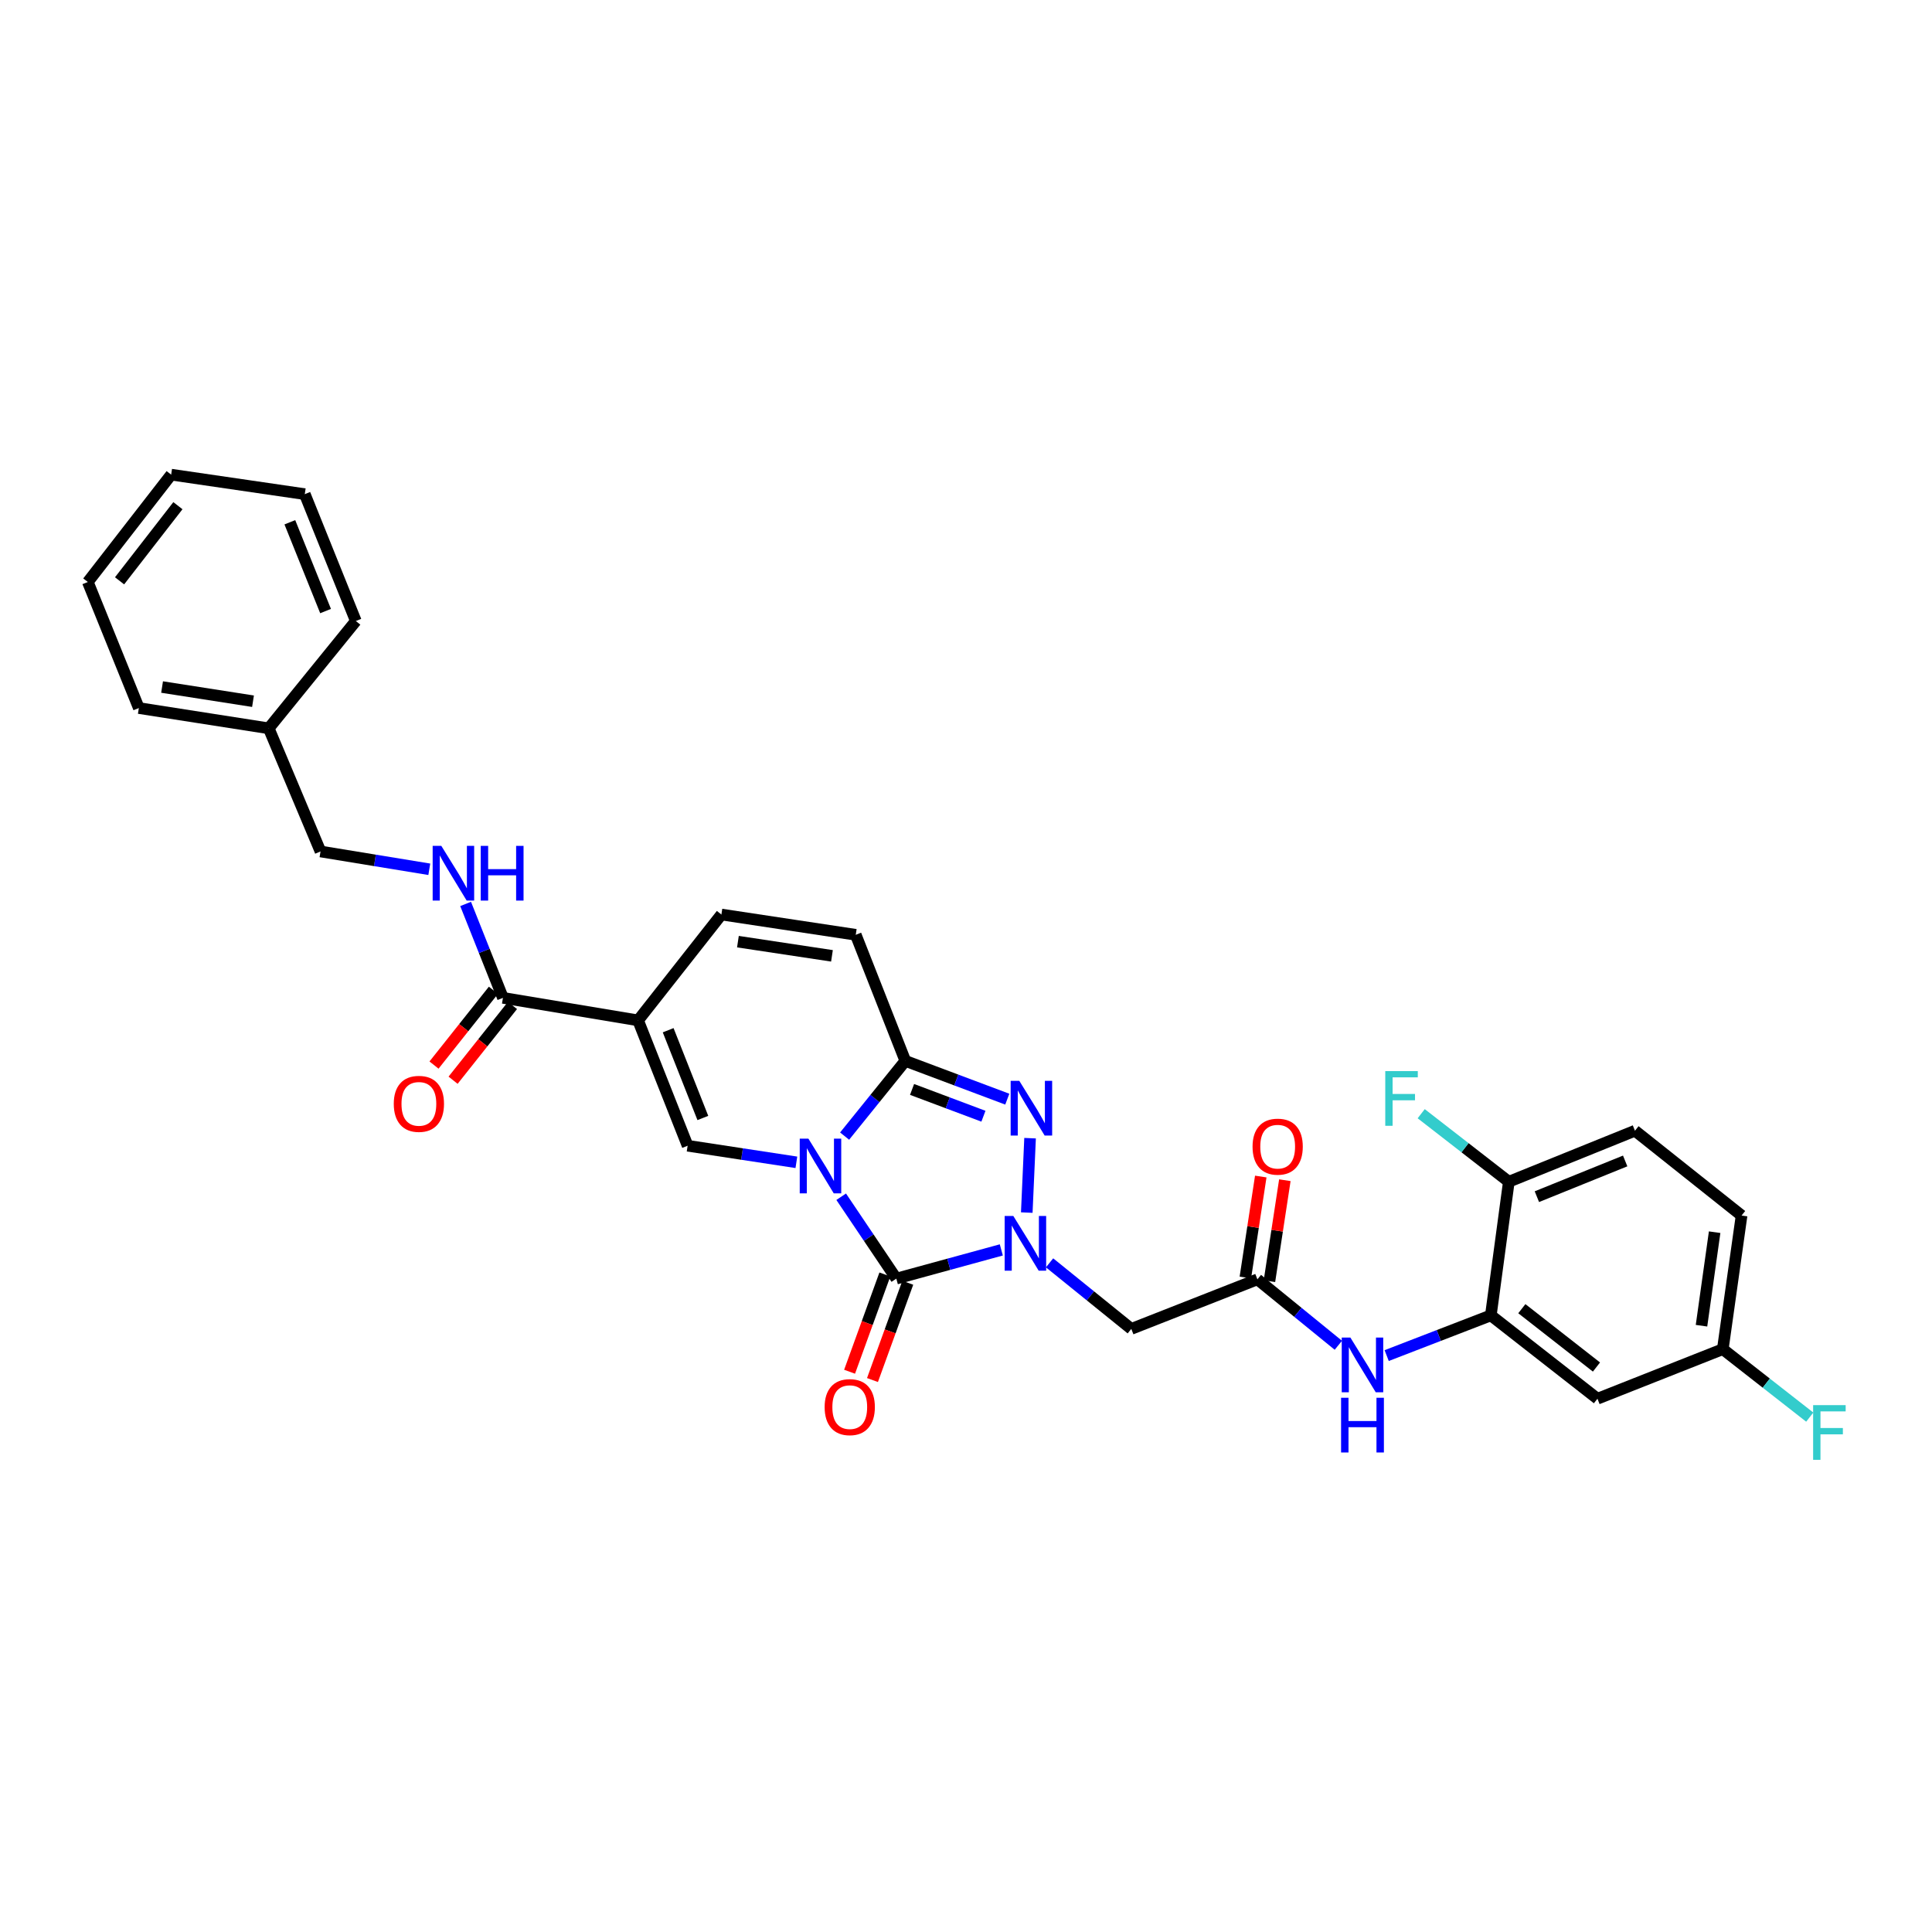<?xml version='1.0' encoding='iso-8859-1'?>
<svg version='1.1' baseProfile='full'
              xmlns='http://www.w3.org/2000/svg'
                      xmlns:rdkit='http://www.rdkit.org/xml'
                      xmlns:xlink='http://www.w3.org/1999/xlink'
                  xml:space='preserve'
width='1000px' height='1000px' viewBox='0 0 1000 1000'>
<!-- END OF HEADER -->
<rect style='opacity:1.0;fill:#FFFFFF;stroke:none' width='1000' height='1000' x='0' y='0'> </rect>
<path class='bond-0' d='M 435.397,619.43 L 449.663,640.62' style='fill:none;fill-rule:evenodd;stroke:#0000FF;stroke-width:6px;stroke-linecap:butt;stroke-linejoin:miter;stroke-opacity:1' />
<path class='bond-0' d='M 449.663,640.62 L 463.929,661.809' style='fill:none;fill-rule:evenodd;stroke:#000000;stroke-width:6px;stroke-linecap:butt;stroke-linejoin:miter;stroke-opacity:1' />
<path class='bond-2' d='M 437.168,588.044 L 452.882,568.578' style='fill:none;fill-rule:evenodd;stroke:#0000FF;stroke-width:6px;stroke-linecap:butt;stroke-linejoin:miter;stroke-opacity:1' />
<path class='bond-2' d='M 452.882,568.578 L 468.595,549.113' style='fill:none;fill-rule:evenodd;stroke:#000000;stroke-width:6px;stroke-linecap:butt;stroke-linejoin:miter;stroke-opacity:1' />
<path class='bond-4' d='M 412.202,601.612 L 384.057,597.323' style='fill:none;fill-rule:evenodd;stroke:#0000FF;stroke-width:6px;stroke-linecap:butt;stroke-linejoin:miter;stroke-opacity:1' />
<path class='bond-4' d='M 384.057,597.323 L 355.913,593.034' style='fill:none;fill-rule:evenodd;stroke:#000000;stroke-width:6px;stroke-linecap:butt;stroke-linejoin:miter;stroke-opacity:1' />
<path class='bond-1' d='M 463.929,661.809 L 491.103,654.379' style='fill:none;fill-rule:evenodd;stroke:#000000;stroke-width:6px;stroke-linecap:butt;stroke-linejoin:miter;stroke-opacity:1' />
<path class='bond-1' d='M 491.103,654.379 L 518.278,646.95' style='fill:none;fill-rule:evenodd;stroke:#0000FF;stroke-width:6px;stroke-linecap:butt;stroke-linejoin:miter;stroke-opacity:1' />
<path class='bond-15' d='M 458.003,659.659 L 448.872,684.833' style='fill:none;fill-rule:evenodd;stroke:#000000;stroke-width:6px;stroke-linecap:butt;stroke-linejoin:miter;stroke-opacity:1' />
<path class='bond-15' d='M 448.872,684.833 L 439.741,710.007' style='fill:none;fill-rule:evenodd;stroke:#FF0000;stroke-width:6px;stroke-linecap:butt;stroke-linejoin:miter;stroke-opacity:1' />
<path class='bond-15' d='M 469.856,663.958 L 460.725,689.132' style='fill:none;fill-rule:evenodd;stroke:#000000;stroke-width:6px;stroke-linecap:butt;stroke-linejoin:miter;stroke-opacity:1' />
<path class='bond-15' d='M 460.725,689.132 L 451.594,714.306' style='fill:none;fill-rule:evenodd;stroke:#FF0000;stroke-width:6px;stroke-linecap:butt;stroke-linejoin:miter;stroke-opacity:1' />
<path class='bond-6' d='M 543.251,653.645 L 564.404,670.742' style='fill:none;fill-rule:evenodd;stroke:#0000FF;stroke-width:6px;stroke-linecap:butt;stroke-linejoin:miter;stroke-opacity:1' />
<path class='bond-6' d='M 564.404,670.742 L 585.556,687.839' style='fill:none;fill-rule:evenodd;stroke:#000000;stroke-width:6px;stroke-linecap:butt;stroke-linejoin:miter;stroke-opacity:1' />
<path class='bond-32' d='M 531.455,627.63 L 533.164,589.121' style='fill:none;fill-rule:evenodd;stroke:#0000FF;stroke-width:6px;stroke-linecap:butt;stroke-linejoin:miter;stroke-opacity:1' />
<path class='bond-3' d='M 468.595,549.113 L 494.982,559.019' style='fill:none;fill-rule:evenodd;stroke:#000000;stroke-width:6px;stroke-linecap:butt;stroke-linejoin:miter;stroke-opacity:1' />
<path class='bond-3' d='M 494.982,559.019 L 521.37,568.924' style='fill:none;fill-rule:evenodd;stroke:#0000FF;stroke-width:6px;stroke-linecap:butt;stroke-linejoin:miter;stroke-opacity:1' />
<path class='bond-3' d='M 472.08,563.889 L 490.551,570.823' style='fill:none;fill-rule:evenodd;stroke:#000000;stroke-width:6px;stroke-linecap:butt;stroke-linejoin:miter;stroke-opacity:1' />
<path class='bond-3' d='M 490.551,570.823 L 509.022,577.757' style='fill:none;fill-rule:evenodd;stroke:#0000FF;stroke-width:6px;stroke-linecap:butt;stroke-linejoin:miter;stroke-opacity:1' />
<path class='bond-9' d='M 468.595,549.113 L 442.935,483.848' style='fill:none;fill-rule:evenodd;stroke:#000000;stroke-width:6px;stroke-linecap:butt;stroke-linejoin:miter;stroke-opacity:1' />
<path class='bond-5' d='M 355.913,593.034 L 330.268,528.14' style='fill:none;fill-rule:evenodd;stroke:#000000;stroke-width:6px;stroke-linecap:butt;stroke-linejoin:miter;stroke-opacity:1' />
<path class='bond-5' d='M 363.793,578.666 L 345.841,533.24' style='fill:none;fill-rule:evenodd;stroke:#000000;stroke-width:6px;stroke-linecap:butt;stroke-linejoin:miter;stroke-opacity:1' />
<path class='bond-7' d='M 330.268,528.14 L 260.324,516.491' style='fill:none;fill-rule:evenodd;stroke:#000000;stroke-width:6px;stroke-linecap:butt;stroke-linejoin:miter;stroke-opacity:1' />
<path class='bond-8' d='M 330.268,528.14 L 373.398,473.355' style='fill:none;fill-rule:evenodd;stroke:#000000;stroke-width:6px;stroke-linecap:butt;stroke-linejoin:miter;stroke-opacity:1' />
<path class='bond-10' d='M 585.556,687.839 L 650.828,662.187' style='fill:none;fill-rule:evenodd;stroke:#000000;stroke-width:6px;stroke-linecap:butt;stroke-linejoin:miter;stroke-opacity:1' />
<path class='bond-13' d='M 260.324,516.491 L 250.664,492.185' style='fill:none;fill-rule:evenodd;stroke:#000000;stroke-width:6px;stroke-linecap:butt;stroke-linejoin:miter;stroke-opacity:1' />
<path class='bond-13' d='M 250.664,492.185 L 241.003,467.878' style='fill:none;fill-rule:evenodd;stroke:#0000FF;stroke-width:6px;stroke-linecap:butt;stroke-linejoin:miter;stroke-opacity:1' />
<path class='bond-17' d='M 255.387,512.57 L 240.015,531.925' style='fill:none;fill-rule:evenodd;stroke:#000000;stroke-width:6px;stroke-linecap:butt;stroke-linejoin:miter;stroke-opacity:1' />
<path class='bond-17' d='M 240.015,531.925 L 224.642,551.28' style='fill:none;fill-rule:evenodd;stroke:#FF0000;stroke-width:6px;stroke-linecap:butt;stroke-linejoin:miter;stroke-opacity:1' />
<path class='bond-17' d='M 265.261,520.412 L 249.888,539.767' style='fill:none;fill-rule:evenodd;stroke:#000000;stroke-width:6px;stroke-linecap:butt;stroke-linejoin:miter;stroke-opacity:1' />
<path class='bond-17' d='M 249.888,539.767 L 234.516,559.122' style='fill:none;fill-rule:evenodd;stroke:#FF0000;stroke-width:6px;stroke-linecap:butt;stroke-linejoin:miter;stroke-opacity:1' />
<path class='bond-31' d='M 373.398,473.355 L 442.935,483.848' style='fill:none;fill-rule:evenodd;stroke:#000000;stroke-width:6px;stroke-linecap:butt;stroke-linejoin:miter;stroke-opacity:1' />
<path class='bond-31' d='M 381.947,487.397 L 430.623,494.742' style='fill:none;fill-rule:evenodd;stroke:#000000;stroke-width:6px;stroke-linecap:butt;stroke-linejoin:miter;stroke-opacity:1' />
<path class='bond-12' d='M 650.828,662.187 L 671.778,679.249' style='fill:none;fill-rule:evenodd;stroke:#000000;stroke-width:6px;stroke-linecap:butt;stroke-linejoin:miter;stroke-opacity:1' />
<path class='bond-12' d='M 671.778,679.249 L 692.727,696.311' style='fill:none;fill-rule:evenodd;stroke:#0000FF;stroke-width:6px;stroke-linecap:butt;stroke-linejoin:miter;stroke-opacity:1' />
<path class='bond-18' d='M 657.06,663.138 L 661.048,637.007' style='fill:none;fill-rule:evenodd;stroke:#000000;stroke-width:6px;stroke-linecap:butt;stroke-linejoin:miter;stroke-opacity:1' />
<path class='bond-18' d='M 661.048,637.007 L 665.036,610.876' style='fill:none;fill-rule:evenodd;stroke:#FF0000;stroke-width:6px;stroke-linecap:butt;stroke-linejoin:miter;stroke-opacity:1' />
<path class='bond-18' d='M 644.596,661.236 L 648.583,635.105' style='fill:none;fill-rule:evenodd;stroke:#000000;stroke-width:6px;stroke-linecap:butt;stroke-linejoin:miter;stroke-opacity:1' />
<path class='bond-18' d='M 648.583,635.105 L 652.571,608.974' style='fill:none;fill-rule:evenodd;stroke:#FF0000;stroke-width:6px;stroke-linecap:butt;stroke-linejoin:miter;stroke-opacity:1' />
<path class='bond-11' d='M 771.656,680.834 L 744.699,691.243' style='fill:none;fill-rule:evenodd;stroke:#000000;stroke-width:6px;stroke-linecap:butt;stroke-linejoin:miter;stroke-opacity:1' />
<path class='bond-11' d='M 744.699,691.243 L 717.742,701.652' style='fill:none;fill-rule:evenodd;stroke:#0000FF;stroke-width:6px;stroke-linecap:butt;stroke-linejoin:miter;stroke-opacity:1' />
<path class='bond-14' d='M 771.656,680.834 L 826.841,723.977' style='fill:none;fill-rule:evenodd;stroke:#000000;stroke-width:6px;stroke-linecap:butt;stroke-linejoin:miter;stroke-opacity:1' />
<path class='bond-14' d='M 787.7,677.372 L 826.329,707.572' style='fill:none;fill-rule:evenodd;stroke:#000000;stroke-width:6px;stroke-linecap:butt;stroke-linejoin:miter;stroke-opacity:1' />
<path class='bond-16' d='M 771.656,680.834 L 780.966,611.667' style='fill:none;fill-rule:evenodd;stroke:#000000;stroke-width:6px;stroke-linecap:butt;stroke-linejoin:miter;stroke-opacity:1' />
<path class='bond-21' d='M 222.203,449.939 L 194.05,445.329' style='fill:none;fill-rule:evenodd;stroke:#0000FF;stroke-width:6px;stroke-linecap:butt;stroke-linejoin:miter;stroke-opacity:1' />
<path class='bond-21' d='M 194.05,445.329 L 165.897,440.719' style='fill:none;fill-rule:evenodd;stroke:#000000;stroke-width:6px;stroke-linecap:butt;stroke-linejoin:miter;stroke-opacity:1' />
<path class='bond-20' d='M 826.841,723.977 L 891.721,698.318' style='fill:none;fill-rule:evenodd;stroke:#000000;stroke-width:6px;stroke-linecap:butt;stroke-linejoin:miter;stroke-opacity:1' />
<path class='bond-19' d='M 780.966,611.667 L 846.252,585.259' style='fill:none;fill-rule:evenodd;stroke:#000000;stroke-width:6px;stroke-linecap:butt;stroke-linejoin:miter;stroke-opacity:1' />
<path class='bond-19' d='M 795.487,619.395 L 841.187,600.909' style='fill:none;fill-rule:evenodd;stroke:#000000;stroke-width:6px;stroke-linecap:butt;stroke-linejoin:miter;stroke-opacity:1' />
<path class='bond-22' d='M 780.966,611.667 L 758.287,594.06' style='fill:none;fill-rule:evenodd;stroke:#000000;stroke-width:6px;stroke-linecap:butt;stroke-linejoin:miter;stroke-opacity:1' />
<path class='bond-22' d='M 758.287,594.06 L 735.608,576.453' style='fill:none;fill-rule:evenodd;stroke:#33CCCC;stroke-width:6px;stroke-linecap:butt;stroke-linejoin:miter;stroke-opacity:1' />
<path class='bond-23' d='M 846.252,585.259 L 901.436,629.159' style='fill:none;fill-rule:evenodd;stroke:#000000;stroke-width:6px;stroke-linecap:butt;stroke-linejoin:miter;stroke-opacity:1' />
<path class='bond-24' d='M 891.721,698.318 L 914.221,715.91' style='fill:none;fill-rule:evenodd;stroke:#000000;stroke-width:6px;stroke-linecap:butt;stroke-linejoin:miter;stroke-opacity:1' />
<path class='bond-24' d='M 914.221,715.91 L 936.721,733.502' style='fill:none;fill-rule:evenodd;stroke:#33CCCC;stroke-width:6px;stroke-linecap:butt;stroke-linejoin:miter;stroke-opacity:1' />
<path class='bond-34' d='M 891.721,698.318 L 901.436,629.159' style='fill:none;fill-rule:evenodd;stroke:#000000;stroke-width:6px;stroke-linecap:butt;stroke-linejoin:miter;stroke-opacity:1' />
<path class='bond-34' d='M 880.692,686.19 L 887.493,637.778' style='fill:none;fill-rule:evenodd;stroke:#000000;stroke-width:6px;stroke-linecap:butt;stroke-linejoin:miter;stroke-opacity:1' />
<path class='bond-25' d='M 165.897,440.719 L 139.096,376.981' style='fill:none;fill-rule:evenodd;stroke:#000000;stroke-width:6px;stroke-linecap:butt;stroke-linejoin:miter;stroke-opacity:1' />
<path class='bond-26' d='M 139.096,376.981 L 71.863,366.488' style='fill:none;fill-rule:evenodd;stroke:#000000;stroke-width:6px;stroke-linecap:butt;stroke-linejoin:miter;stroke-opacity:1' />
<path class='bond-26' d='M 130.956,362.949 L 83.892,355.604' style='fill:none;fill-rule:evenodd;stroke:#000000;stroke-width:6px;stroke-linecap:butt;stroke-linejoin:miter;stroke-opacity:1' />
<path class='bond-27' d='M 139.096,376.981 L 184.18,321.432' style='fill:none;fill-rule:evenodd;stroke:#000000;stroke-width:6px;stroke-linecap:butt;stroke-linejoin:miter;stroke-opacity:1' />
<path class='bond-29' d='M 71.863,366.488 L 45.455,301.237' style='fill:none;fill-rule:evenodd;stroke:#000000;stroke-width:6px;stroke-linecap:butt;stroke-linejoin:miter;stroke-opacity:1' />
<path class='bond-28' d='M 184.18,321.432 L 157.758,255.768' style='fill:none;fill-rule:evenodd;stroke:#000000;stroke-width:6px;stroke-linecap:butt;stroke-linejoin:miter;stroke-opacity:1' />
<path class='bond-28' d='M 168.519,316.289 L 150.024,270.324' style='fill:none;fill-rule:evenodd;stroke:#000000;stroke-width:6px;stroke-linecap:butt;stroke-linejoin:miter;stroke-opacity:1' />
<path class='bond-30' d='M 157.758,255.768 L 88.598,245.673' style='fill:none;fill-rule:evenodd;stroke:#000000;stroke-width:6px;stroke-linecap:butt;stroke-linejoin:miter;stroke-opacity:1' />
<path class='bond-33' d='M 45.455,301.237 L 88.598,245.673' style='fill:none;fill-rule:evenodd;stroke:#000000;stroke-width:6px;stroke-linecap:butt;stroke-linejoin:miter;stroke-opacity:1' />
<path class='bond-33' d='M 61.885,300.635 L 92.086,261.741' style='fill:none;fill-rule:evenodd;stroke:#000000;stroke-width:6px;stroke-linecap:butt;stroke-linejoin:miter;stroke-opacity:1' />
<path  class='atom-0' d='M 418.421 589.354
L 427.701 604.354
Q 428.621 605.834, 430.101 608.514
Q 431.581 611.194, 431.661 611.354
L 431.661 589.354
L 435.421 589.354
L 435.421 617.674
L 431.541 617.674
L 421.581 601.274
Q 420.421 599.354, 419.181 597.154
Q 417.981 594.954, 417.621 594.274
L 417.621 617.674
L 413.941 617.674
L 413.941 589.354
L 418.421 589.354
' fill='#0000FF'/>
<path  class='atom-2' d='M 524.489 629.38
L 533.769 644.38
Q 534.689 645.86, 536.169 648.54
Q 537.649 651.22, 537.729 651.38
L 537.729 629.38
L 541.489 629.38
L 541.489 657.7
L 537.609 657.7
L 527.649 641.3
Q 526.489 639.38, 525.249 637.18
Q 524.049 634.98, 523.689 634.3
L 523.689 657.7
L 520.009 657.7
L 520.009 629.38
L 524.489 629.38
' fill='#0000FF'/>
<path  class='atom-4' d='M 527.593 559.449
L 536.873 574.449
Q 537.793 575.929, 539.273 578.609
Q 540.753 581.289, 540.833 581.449
L 540.833 559.449
L 544.593 559.449
L 544.593 587.769
L 540.713 587.769
L 530.753 571.369
Q 529.593 569.449, 528.353 567.249
Q 527.153 565.049, 526.793 564.369
L 526.793 587.769
L 523.113 587.769
L 523.113 559.449
L 527.593 559.449
' fill='#0000FF'/>
<path  class='atom-13' d='M 698.961 692.326
L 708.241 707.326
Q 709.161 708.806, 710.641 711.486
Q 712.121 714.166, 712.201 714.326
L 712.201 692.326
L 715.961 692.326
L 715.961 720.646
L 712.081 720.646
L 702.121 704.246
Q 700.961 702.326, 699.721 700.126
Q 698.521 697.926, 698.161 697.246
L 698.161 720.646
L 694.481 720.646
L 694.481 692.326
L 698.961 692.326
' fill='#0000FF'/>
<path  class='atom-13' d='M 694.141 723.478
L 697.981 723.478
L 697.981 735.518
L 712.461 735.518
L 712.461 723.478
L 716.301 723.478
L 716.301 751.798
L 712.461 751.798
L 712.461 738.718
L 697.981 738.718
L 697.981 751.798
L 694.141 751.798
L 694.141 723.478
' fill='#0000FF'/>
<path  class='atom-14' d='M 228.426 437.823
L 237.706 452.823
Q 238.626 454.303, 240.106 456.983
Q 241.586 459.663, 241.666 459.823
L 241.666 437.823
L 245.426 437.823
L 245.426 466.143
L 241.546 466.143
L 231.586 449.743
Q 230.426 447.823, 229.186 445.623
Q 227.986 443.423, 227.626 442.743
L 227.626 466.143
L 223.946 466.143
L 223.946 437.823
L 228.426 437.823
' fill='#0000FF'/>
<path  class='atom-14' d='M 248.826 437.823
L 252.666 437.823
L 252.666 449.863
L 267.146 449.863
L 267.146 437.823
L 270.986 437.823
L 270.986 466.143
L 267.146 466.143
L 267.146 453.063
L 252.666 453.063
L 252.666 466.143
L 248.826 466.143
L 248.826 437.823
' fill='#0000FF'/>
<path  class='atom-16' d='M 426.832 728.323
Q 426.832 721.523, 430.192 717.723
Q 433.552 713.923, 439.832 713.923
Q 446.112 713.923, 449.472 717.723
Q 452.832 721.523, 452.832 728.323
Q 452.832 735.203, 449.432 739.123
Q 446.032 743.003, 439.832 743.003
Q 433.592 743.003, 430.192 739.123
Q 426.832 735.243, 426.832 728.323
M 439.832 739.803
Q 444.152 739.803, 446.472 736.923
Q 448.832 734.003, 448.832 728.323
Q 448.832 722.763, 446.472 719.963
Q 444.152 717.123, 439.832 717.123
Q 435.512 717.123, 433.152 719.923
Q 430.832 722.723, 430.832 728.323
Q 430.832 734.043, 433.152 736.923
Q 435.512 739.803, 439.832 739.803
' fill='#FF0000'/>
<path  class='atom-18' d='M 203.816 571.35
Q 203.816 564.55, 207.176 560.75
Q 210.536 556.95, 216.816 556.95
Q 223.096 556.95, 226.456 560.75
Q 229.816 564.55, 229.816 571.35
Q 229.816 578.23, 226.416 582.15
Q 223.016 586.03, 216.816 586.03
Q 210.576 586.03, 207.176 582.15
Q 203.816 578.27, 203.816 571.35
M 216.816 582.83
Q 221.136 582.83, 223.456 579.95
Q 225.816 577.03, 225.816 571.35
Q 225.816 565.79, 223.456 562.99
Q 221.136 560.15, 216.816 560.15
Q 212.496 560.15, 210.136 562.95
Q 207.816 565.75, 207.816 571.35
Q 207.816 577.07, 210.136 579.95
Q 212.496 582.83, 216.816 582.83
' fill='#FF0000'/>
<path  class='atom-19' d='M 648.321 593.506
Q 648.321 586.706, 651.681 582.906
Q 655.041 579.106, 661.321 579.106
Q 667.601 579.106, 670.961 582.906
Q 674.321 586.706, 674.321 593.506
Q 674.321 600.386, 670.921 604.306
Q 667.521 608.186, 661.321 608.186
Q 655.081 608.186, 651.681 604.306
Q 648.321 600.426, 648.321 593.506
M 661.321 604.986
Q 665.641 604.986, 667.961 602.106
Q 670.321 599.186, 670.321 593.506
Q 670.321 587.946, 667.961 585.146
Q 665.641 582.306, 661.321 582.306
Q 657.001 582.306, 654.641 585.106
Q 652.321 587.906, 652.321 593.506
Q 652.321 599.226, 654.641 602.106
Q 657.001 604.986, 661.321 604.986
' fill='#FF0000'/>
<path  class='atom-23' d='M 717.01 554.392
L 733.85 554.392
L 733.85 557.632
L 720.81 557.632
L 720.81 566.232
L 732.41 566.232
L 732.41 569.512
L 720.81 569.512
L 720.81 582.712
L 717.01 582.712
L 717.01 554.392
' fill='#33CCCC'/>
<path  class='atom-25' d='M 938.471 727.295
L 955.311 727.295
L 955.311 730.535
L 942.271 730.535
L 942.271 739.135
L 953.871 739.135
L 953.871 742.415
L 942.271 742.415
L 942.271 755.615
L 938.471 755.615
L 938.471 727.295
' fill='#33CCCC'/>
</svg>

